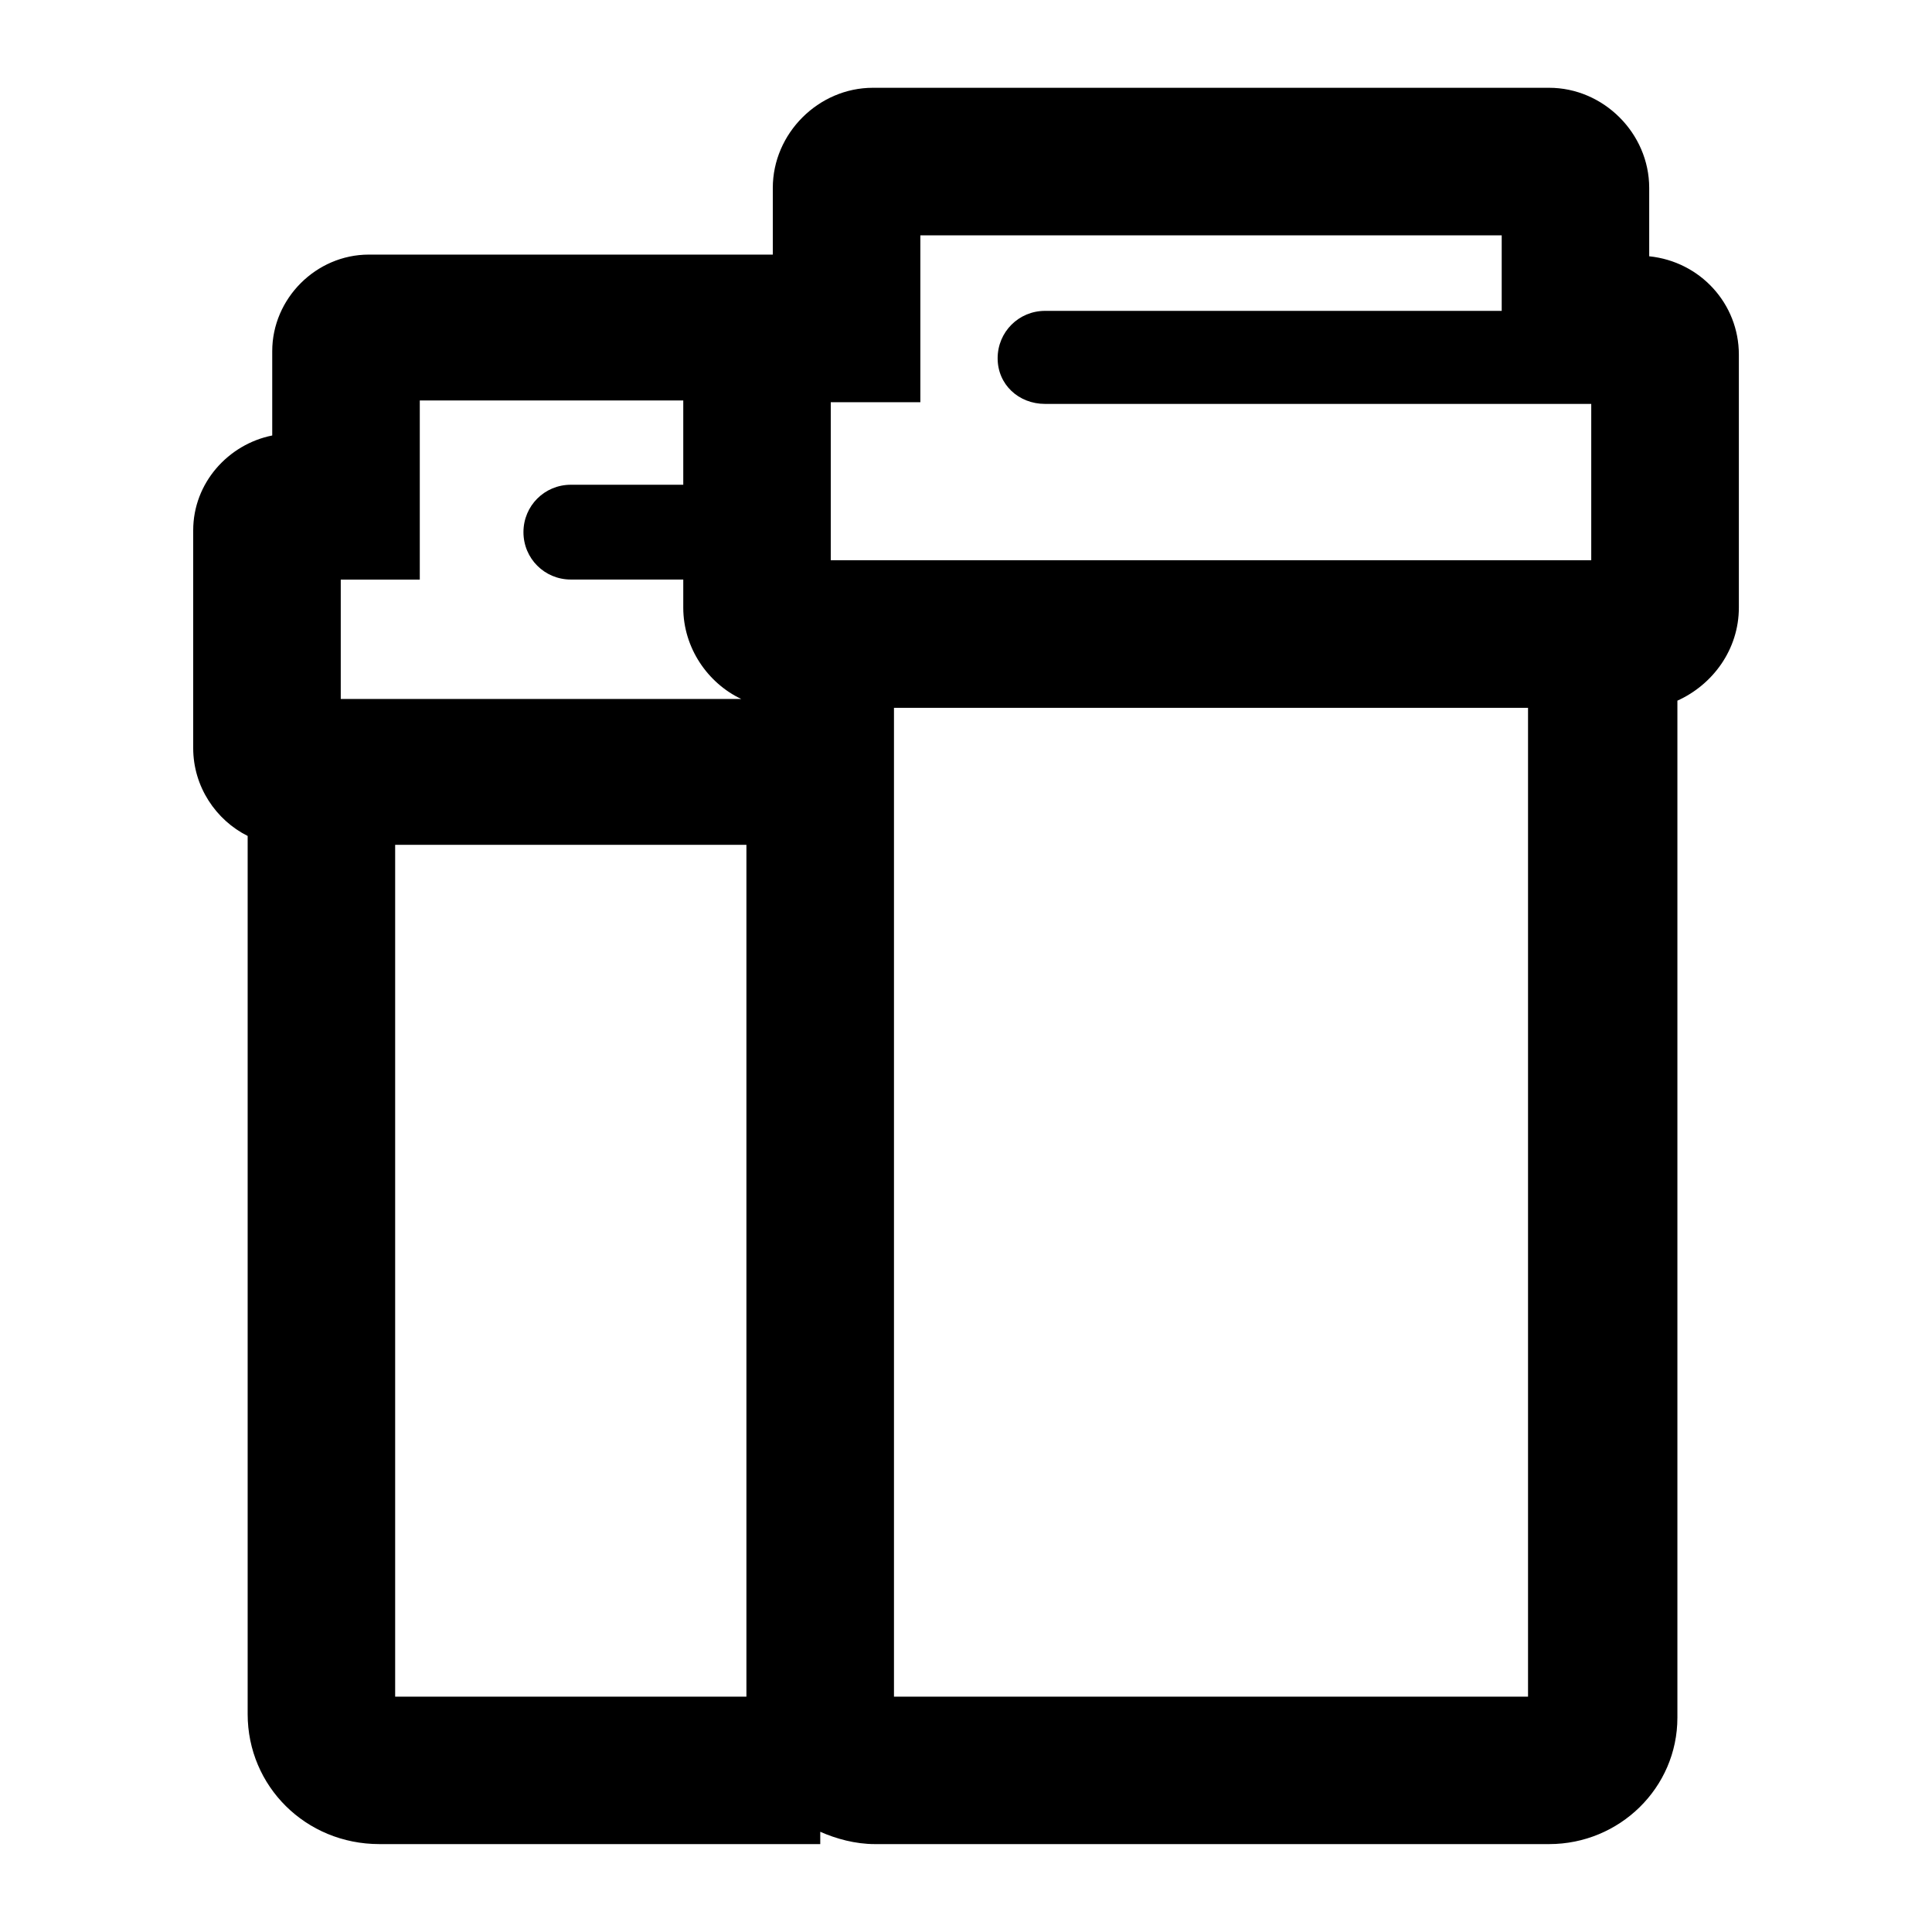 <!-- Generated by IcoMoon.io -->
<svg version="1.1" xmlns="http://www.w3.org/2000/svg" width="32" height="32" viewBox="0 0 32 32">
<title>rx-refill</title>
<path d="M27.316 4.247v-1.135c0-0.902-0.756-1.658-1.658-1.658h-11.2c-0.902 0-1.658 0.756-1.658 1.658v1.105h-6.691c-0.873 0-1.6 0.727-1.6 1.6v1.396c-0.727 0.145-1.309 0.785-1.309 1.571v3.607c0 0.64 0.378 1.193 0.902 1.455v14.545c0 1.193 0.96 2.153 2.182 2.153h7.302v-0.204c0.262 0.116 0.582 0.204 0.902 0.204h11.171c1.164 0 2.124-0.931 2.124-2.095v-16.844c0.582-0.262 1.018-0.844 1.018-1.542v-4.189c0-0.844-0.64-1.542-1.484-1.629zM13.76 6.662h1.484v-2.764h9.629v1.251h-7.564c-0.436 0-0.785 0.349-0.785 0.785s0.349 0.756 0.785 0.756h9.047v2.589h-12.596v-2.618zM5.644 9.6h1.309v-2.967h4.364v1.396h-1.862c-0.436 0-0.785 0.349-0.785 0.785s0.349 0.785 0.785 0.785h1.862v0.465c0 0.669 0.407 1.251 0.96 1.513h-6.633v-1.978zM6.545 13.993h5.818v14.109h-5.818v-14.109zM25.309 28.102h-10.502v-16.378h10.502v16.378z"></path>
</svg>
